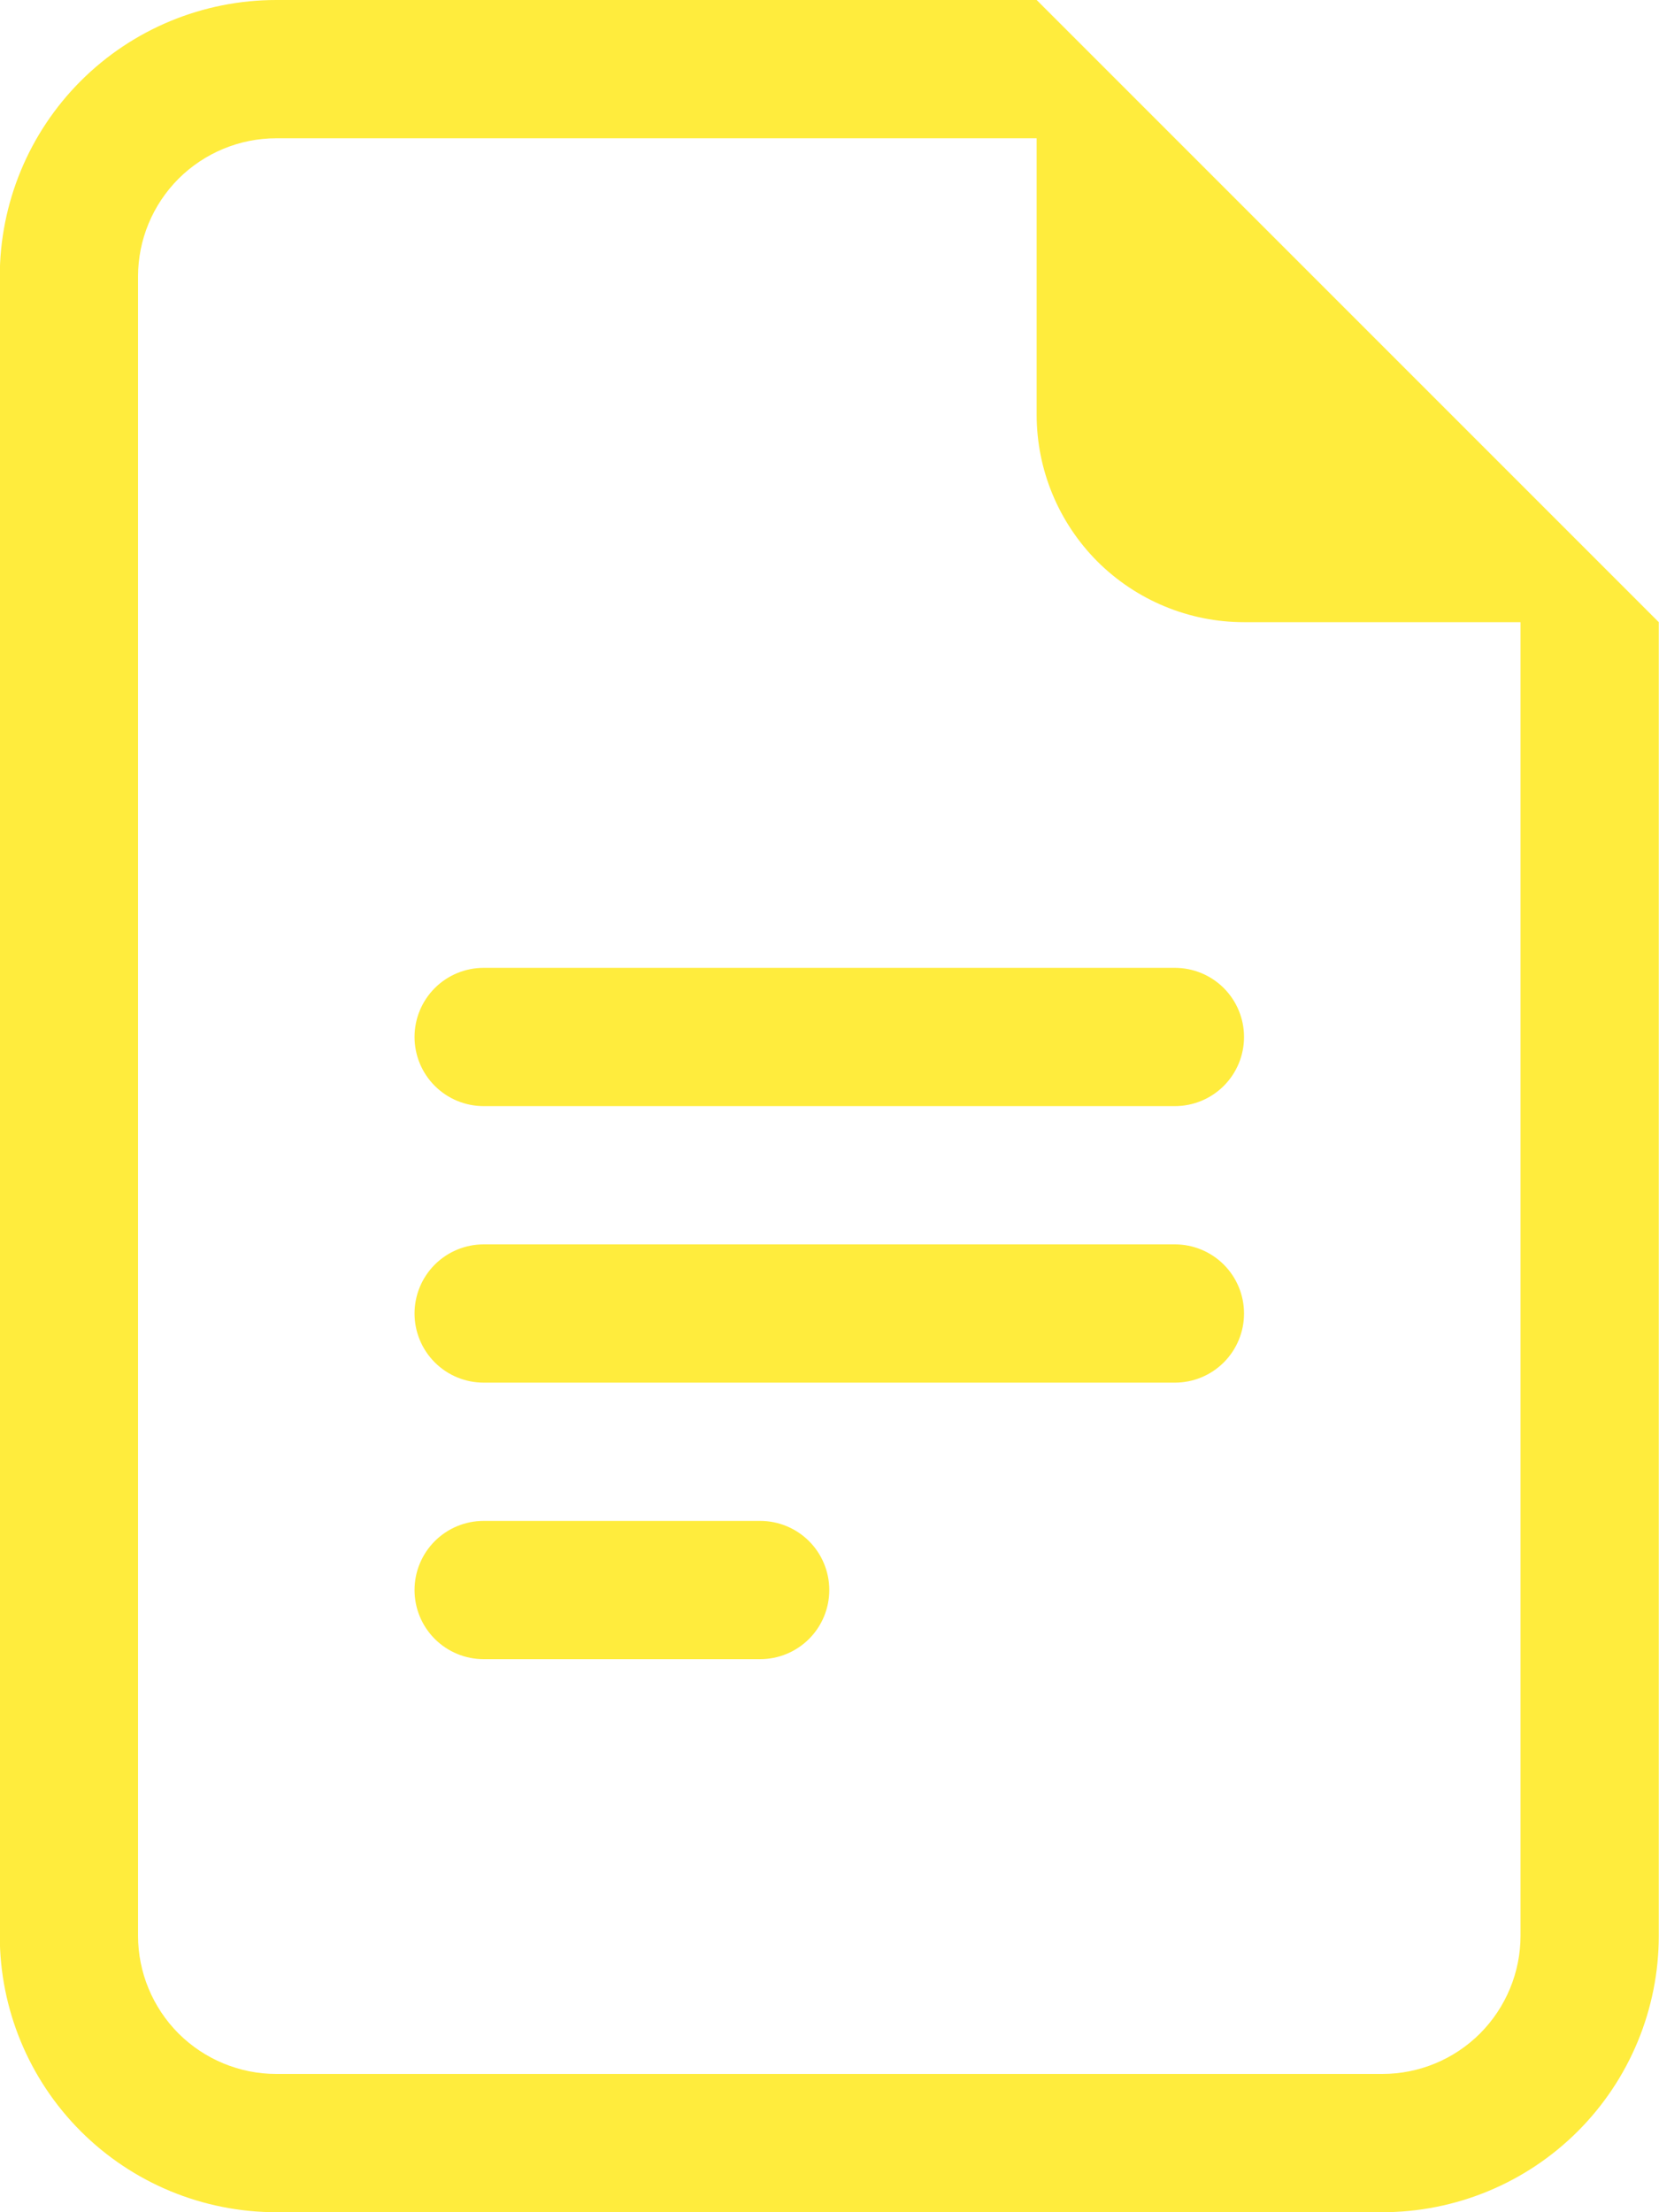 <?xml version="1.0" encoding="UTF-8"?> <svg xmlns="http://www.w3.org/2000/svg" width="15" height="20" viewBox="0 0 15 20" fill="none"> <path d="M4.373 8.75C4.207 8.75 4.048 8.816 3.931 8.933C3.814 9.05 3.748 9.209 3.748 9.375C3.748 9.541 3.814 9.7 3.931 9.817C4.048 9.934 4.207 10 4.373 10H10.623C10.789 10 10.948 9.934 11.065 9.817C11.182 9.7 11.248 9.541 11.248 9.375C11.248 9.209 11.182 9.05 11.065 8.933C10.948 8.816 10.789 8.75 10.623 8.75H4.373ZM3.748 11.875C3.748 11.709 3.814 11.55 3.931 11.433C4.048 11.316 4.207 11.25 4.373 11.25H10.623C10.789 11.25 10.948 11.316 11.065 11.433C11.182 11.55 11.248 11.709 11.248 11.875C11.248 12.041 11.182 12.2 11.065 12.317C10.948 12.434 10.789 12.5 10.623 12.5H4.373C4.207 12.5 4.048 12.434 3.931 12.317C3.814 12.2 3.748 12.041 3.748 11.875ZM3.748 14.375C3.748 14.209 3.814 14.05 3.931 13.933C4.048 13.816 4.207 13.75 4.373 13.75H6.873C7.039 13.75 7.198 13.816 7.315 13.933C7.432 14.05 7.498 14.209 7.498 14.375C7.498 14.541 7.432 14.7 7.315 14.817C7.198 14.934 7.039 15 6.873 15H4.373C4.207 15 4.048 14.934 3.931 14.817C3.814 14.7 3.748 14.541 3.748 14.375Z" fill="#FFEC3D"></path> <path d="M9.373 0H2.498C1.835 0 1.199 0.263 0.73 0.732C0.261 1.201 -0.002 1.837 -0.002 2.5V17.5C-0.002 18.163 0.261 18.799 0.73 19.268C1.199 19.737 1.835 20 2.498 20H12.498C13.161 20 13.797 19.737 14.266 19.268C14.735 18.799 14.998 18.163 14.998 17.5V5.625L9.373 0ZM9.373 1.25V3.75C9.373 4.247 9.571 4.724 9.922 5.076C10.274 5.427 10.751 5.625 11.248 5.625H13.748V17.5C13.748 17.831 13.616 18.149 13.382 18.384C13.148 18.618 12.83 18.75 12.498 18.75H2.498C2.167 18.75 1.849 18.618 1.614 18.384C1.38 18.149 1.248 17.831 1.248 17.5V2.5C1.248 2.168 1.38 1.851 1.614 1.616C1.849 1.382 2.167 1.25 2.498 1.25H9.373Z" fill="#FFEC3D"></path> </svg> 
